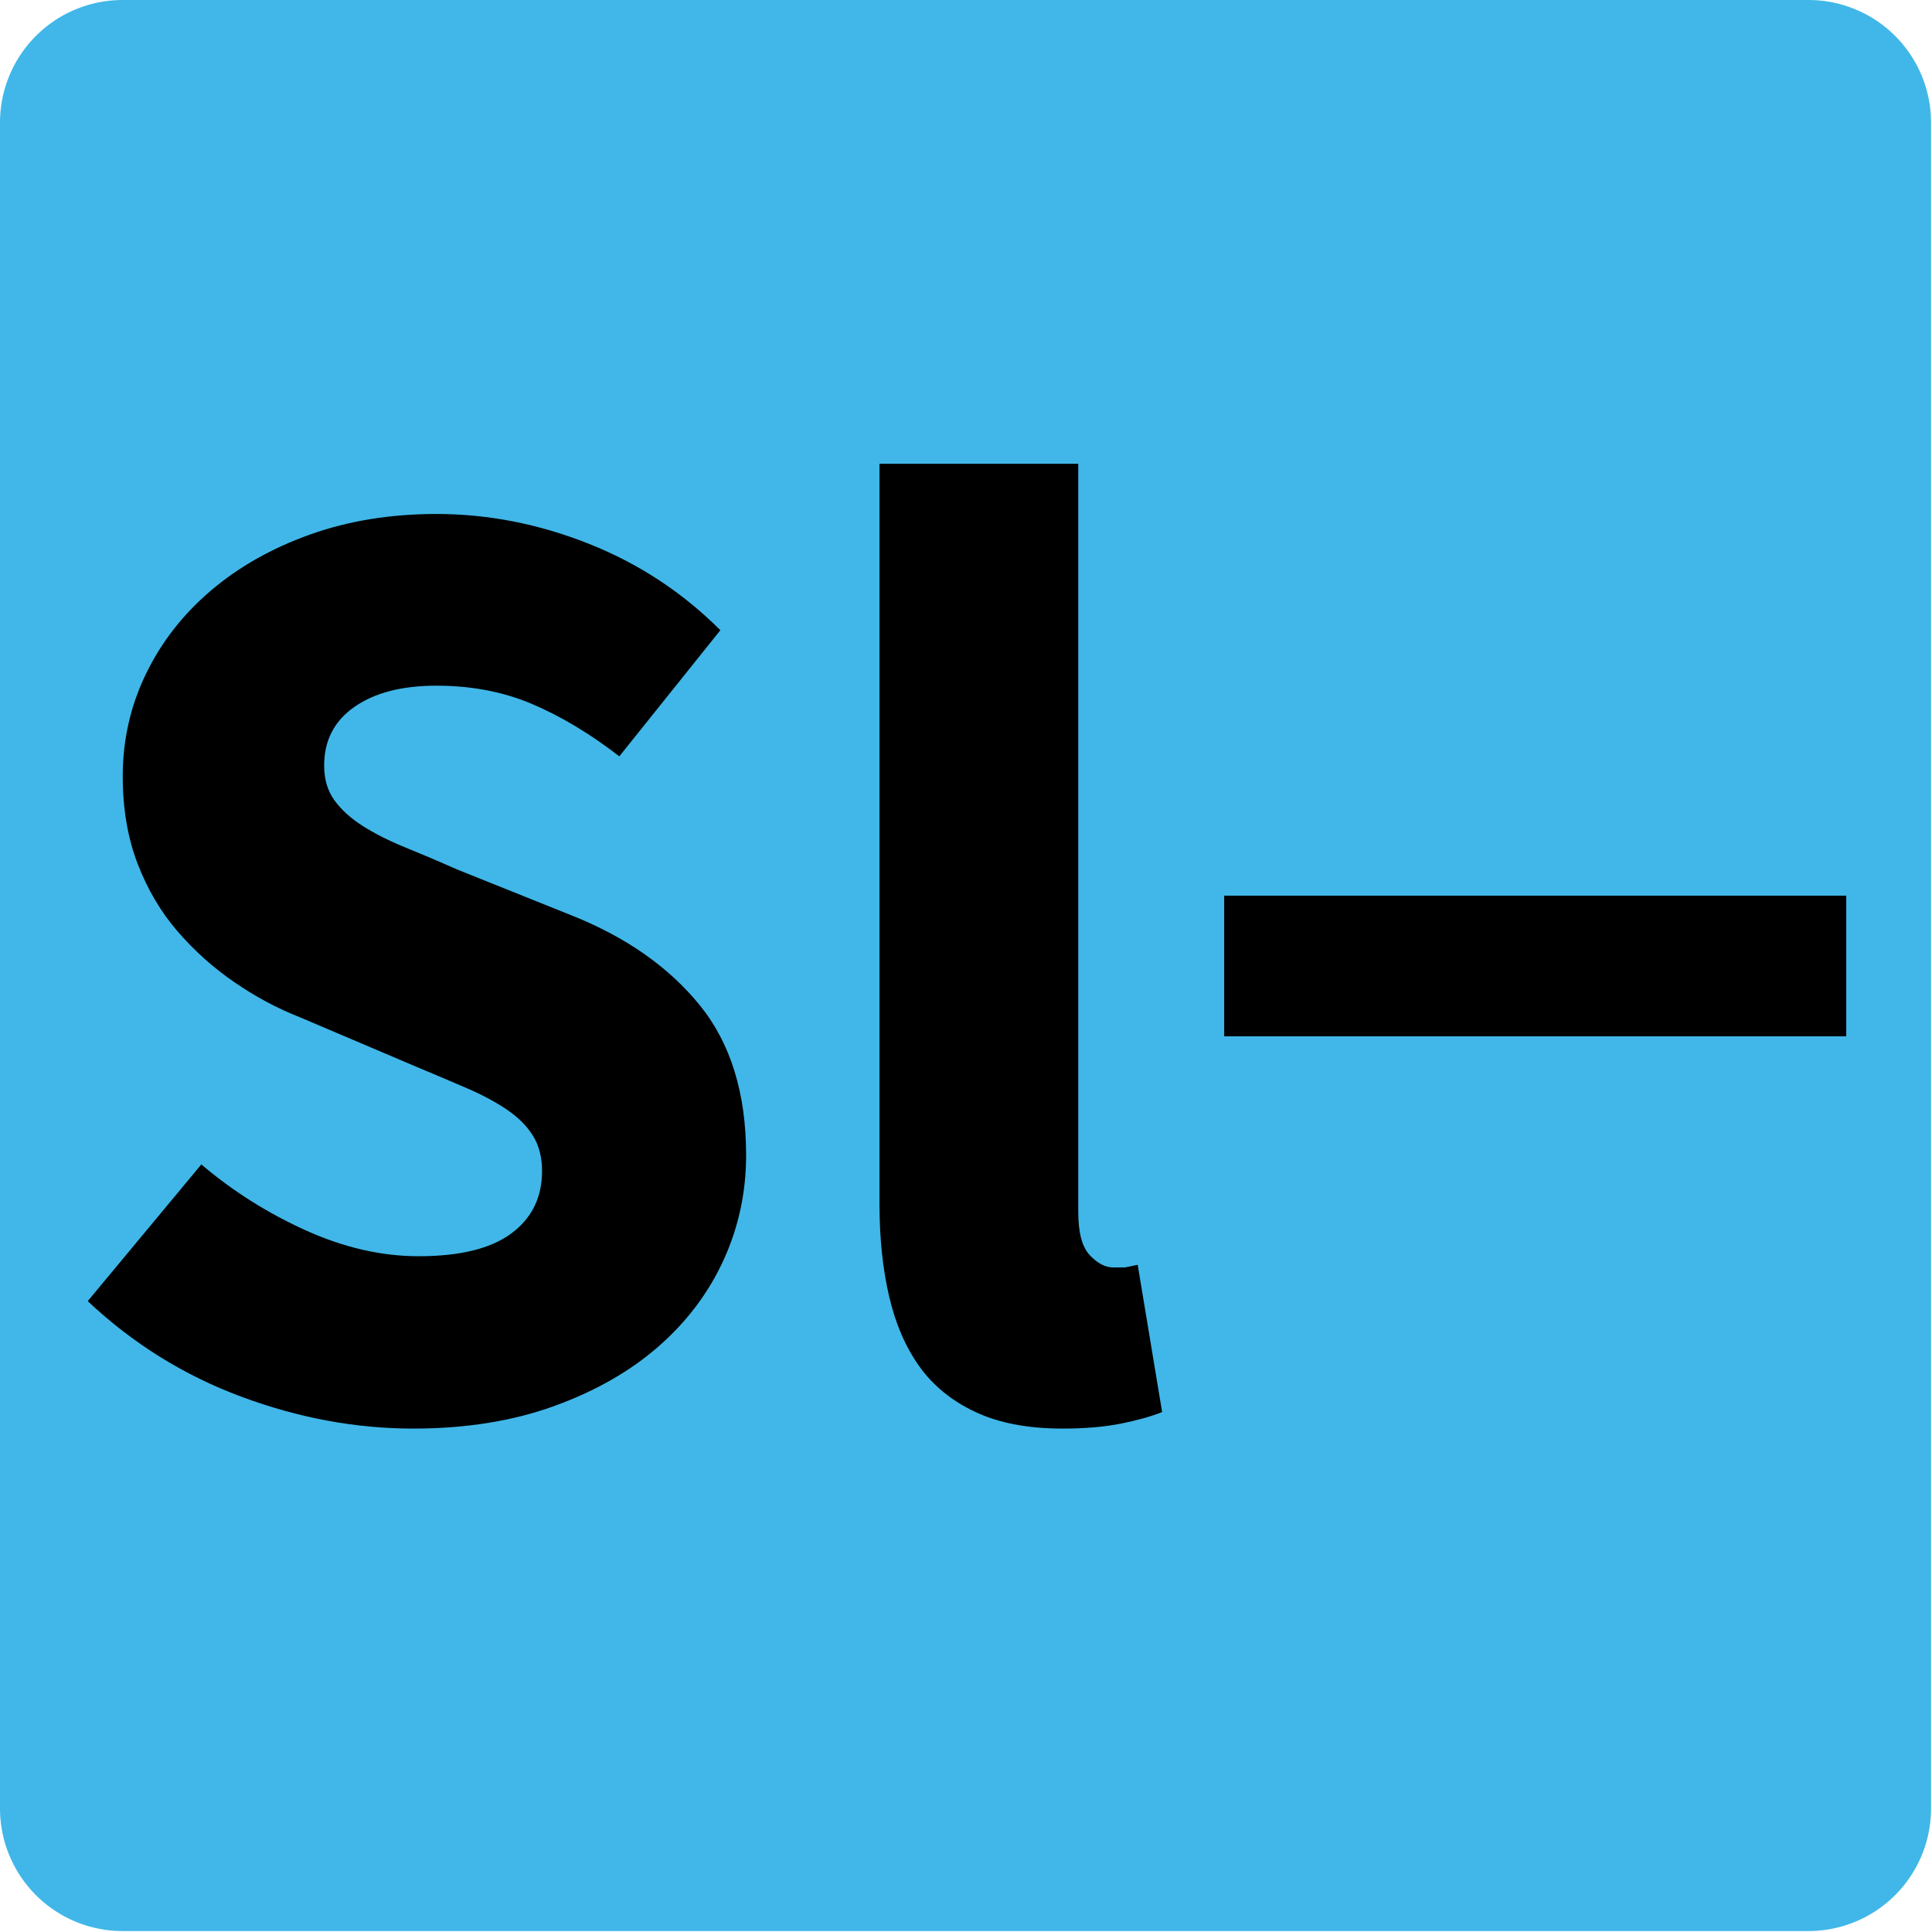 <!-- © www.astroariana.com - Julien Rouger -->
<svg xmlns="http://www.w3.org/2000/svg" xmlns:xlink="http://www.w3.org/1999/xlink" height="32" width="32" viewBox="0 0 2048 2048">
<defs>
<symbol id="_S" viewBox="-455 -348.5 2048 2048">
<path d="M72 168l172 207q72 -61 158.5 -100t170.5 -39q94 0 140.5 34.5t46.5 94.5q0 31 -13.5 53t-39 39.5t-61.5 33t-79 33.5l-174 74q-51 20 -99 53t-86 77t-60.5 102.5t-22.5 132.5q0 82 35 154.5t98.5 126.5t150.5 85t191 31q117 0 230.5 -45t199.5 -131l-153 -191 q-66 51 -131.5 79t-145.5 28q-78 0 -124 -32t-46 -89q0 -31 15.5 -52.5t43 -39t64.5 -32.5t80 -34l172 -69q123 -49 193.5 -135.5t70.5 -227.5q0 -84 -34 -158.5t-98.5 -131t-158.5 -90.5t-213 -34q-131 0 -261 48.5t-232 144.5z" />
</symbol>
<symbol id="_l" viewBox="-731.5 -348.5 2048 2048">
<path d="M133 315v1121h301v-1133q0 -47 17.5 -65.5t35.5 -18.5h17.5t19.5 4l37 -223q-25 -10 -62.5 -17.5t-88.5 -7.5q-78 0 -131.5 25t-85 69t-46 106.5t-14.5 139.5z" />
</symbol>
<symbol id="_minus" viewBox="-483.5 -348.5 2048 2048">
<path d="M70 569v213h360h582v-213h-582h-360z" />
</symbol>
</defs>
<path fill="#40b7e8" d="M0 130a130 130 0 0 1 130 -130h1787a130 130 0 0 1 130 130v1787a130 130 0 0 1 -130 130h-1787a130 130 0 0 1-130 -130Z" />
<use xlink:href="#_S" transform="translate(1024 1024) scale(0.7 -0.7) translate(-1024 -1024) translate(-833 0)" />
<use xlink:href="#_l" transform="translate(1024 1024) scale(0.7 -0.7) translate(-1024 -1024) translate(28.5 0)" />
<use xlink:href="#_minus" transform="translate(1024 1024) scale(0.7 -0.7) translate(-1024 -1024) translate(861.5 0)" />
</svg>